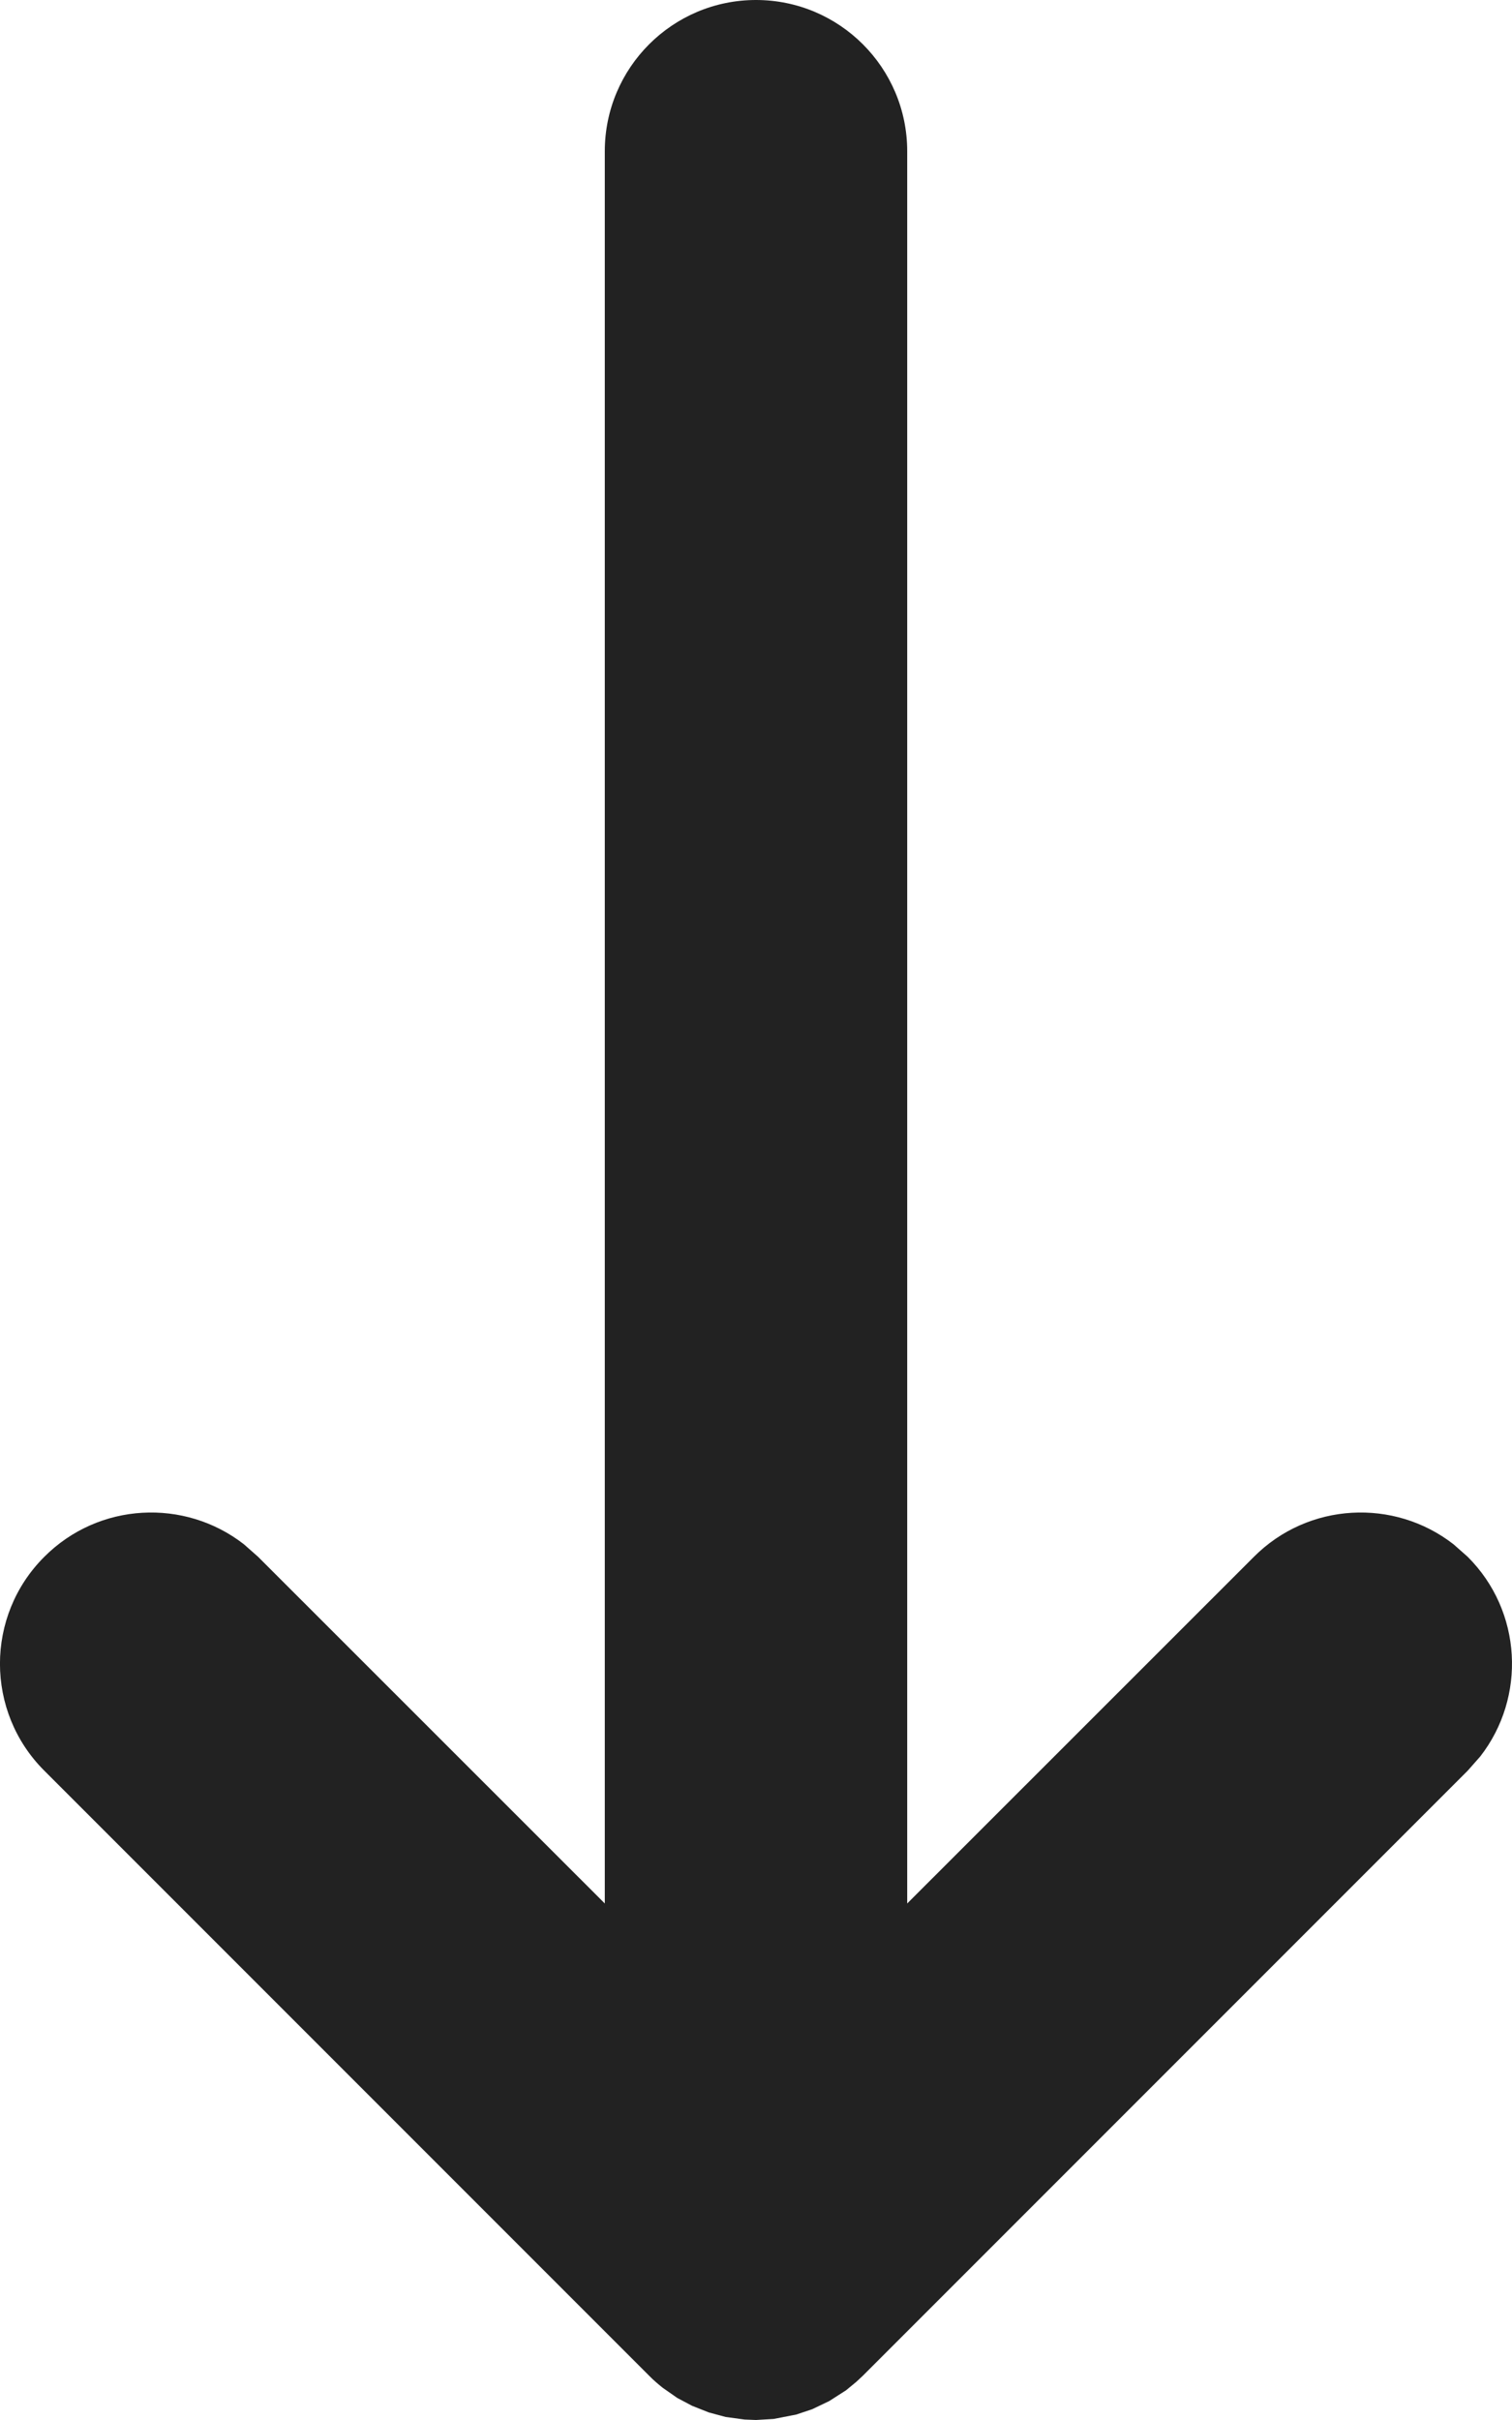 <?xml version="1.0" encoding="UTF-8"?> <svg xmlns="http://www.w3.org/2000/svg" width="10" height="16" viewBox="0 0 10 16" fill="none"> <path fill-rule="evenodd" clip-rule="evenodd" d="M5 0C5.552 0 6 0.448 6 1V12.585L8.293 10.293C8.653 9.932 9.221 9.905 9.613 10.21L9.707 10.293C10.068 10.653 10.095 11.221 9.79 11.613L9.707 11.707L5.707 15.707L5.663 15.748L5.595 15.804L5.484 15.875L5.371 15.929L5.266 15.964L5.117 15.993L5 16L4.925 15.997L4.799 15.98L4.688 15.95L4.577 15.906L4.479 15.854L4.383 15.787C4.352 15.762 4.321 15.736 4.293 15.707L0.293 11.707C-0.098 11.317 -0.098 10.683 0.293 10.293C0.653 9.932 1.221 9.905 1.613 10.21L1.707 10.293L4 12.585V1C4 0.448 4.448 0 5 0Z" fill="#222222"></path> </svg> 